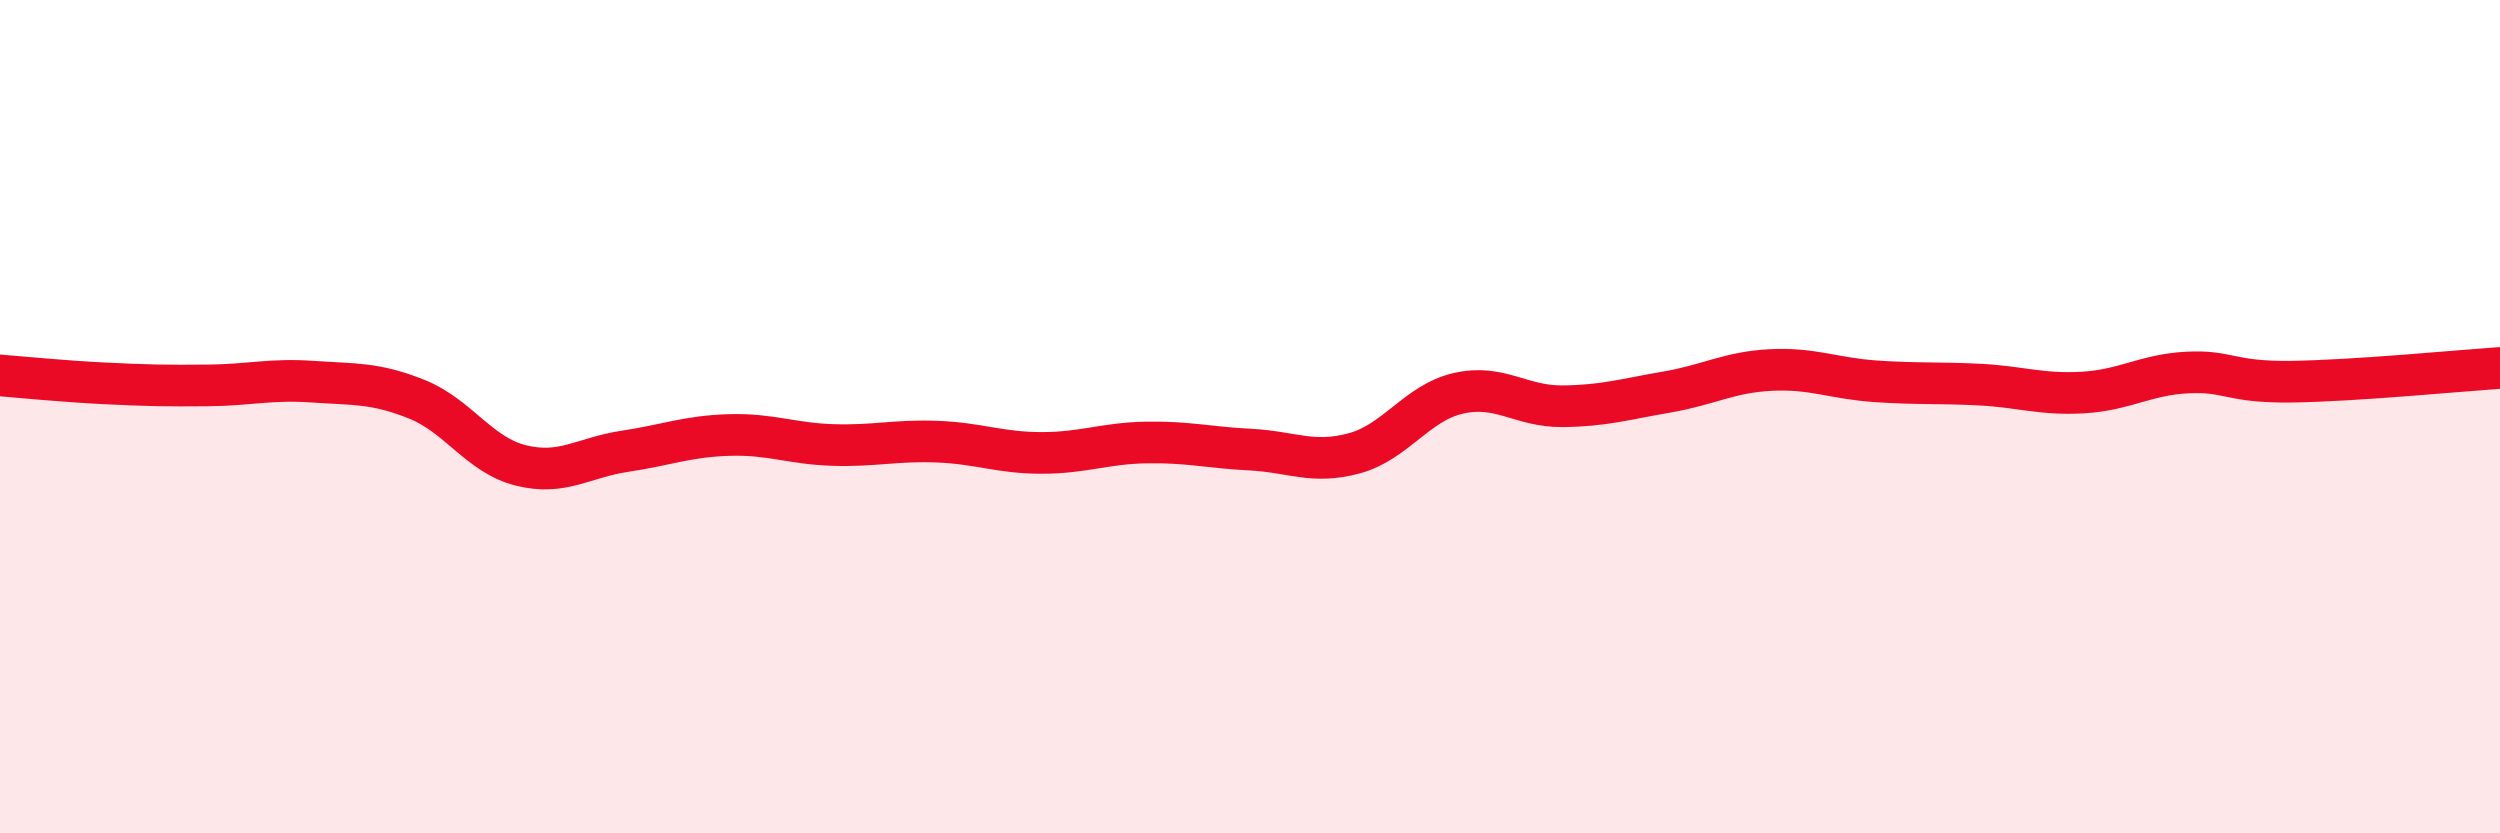 
    <svg width="60" height="20" viewBox="0 0 60 20" xmlns="http://www.w3.org/2000/svg">
      <path
        d="M 0,9.01 C 0.5,9.05 1.5,9.15 2.5,9.2 C 3.5,9.25 4,9.26 5,9.25 C 6,9.24 6.5,9.09 7.5,9.16 C 8.5,9.23 9,9.18 10,9.58 C 11,9.98 11.5,10.92 12.5,11.17 C 13.5,11.42 14,10.98 15,10.83 C 16,10.68 16.5,10.47 17.5,10.44 C 18.5,10.41 19,10.65 20,10.68 C 21,10.71 21.5,10.56 22.5,10.6 C 23.5,10.64 24,10.87 25,10.87 C 26,10.87 26.5,10.64 27.5,10.62 C 28.5,10.6 29,10.74 30,10.79 C 31,10.84 31.5,11.15 32.5,10.88 C 33.5,10.61 34,9.67 35,9.44 C 36,9.21 36.5,9.76 37.5,9.75 C 38.5,9.74 39,9.58 40,9.41 C 41,9.24 41.5,8.93 42.5,8.88 C 43.5,8.83 44,9.08 45,9.15 C 46,9.22 46.5,9.18 47.5,9.23 C 48.5,9.28 49,9.48 50,9.42 C 51,9.36 51.5,8.99 52.5,8.94 C 53.5,8.89 53.5,9.18 55,9.16 C 56.5,9.14 59,8.9 60,8.83L60 20L0 20Z"
        fill="#EB0A25"
        opacity="0.1"
        stroke-linecap="round"
        stroke-linejoin="round"
      />
      <path
        d="M 0,9.01 C 0.5,9.05 1.5,9.15 2.5,9.2 C 3.5,9.25 4,9.26 5,9.25 C 6,9.24 6.5,9.09 7.5,9.16 C 8.5,9.23 9,9.18 10,9.58 C 11,9.98 11.5,10.92 12.5,11.17 C 13.5,11.42 14,10.98 15,10.83 C 16,10.68 16.5,10.47 17.5,10.44 C 18.5,10.41 19,10.65 20,10.68 C 21,10.71 21.5,10.56 22.5,10.6 C 23.5,10.64 24,10.87 25,10.87 C 26,10.87 26.5,10.64 27.5,10.62 C 28.5,10.6 29,10.74 30,10.79 C 31,10.84 31.5,11.15 32.5,10.88 C 33.5,10.61 34,9.67 35,9.44 C 36,9.21 36.5,9.76 37.5,9.75 C 38.5,9.74 39,9.58 40,9.41 C 41,9.24 41.5,8.93 42.5,8.88 C 43.5,8.83 44,9.08 45,9.15 C 46,9.22 46.5,9.18 47.5,9.23 C 48.5,9.28 49,9.48 50,9.42 C 51,9.36 51.5,8.99 52.5,8.94 C 53.5,8.89 53.5,9.18 55,9.16 C 56.5,9.14 59,8.9 60,8.83"
        stroke="#EB0A25"
        stroke-width="1"
        fill="none"
        stroke-linecap="round"
        stroke-linejoin="round"
      />
    </svg>
  